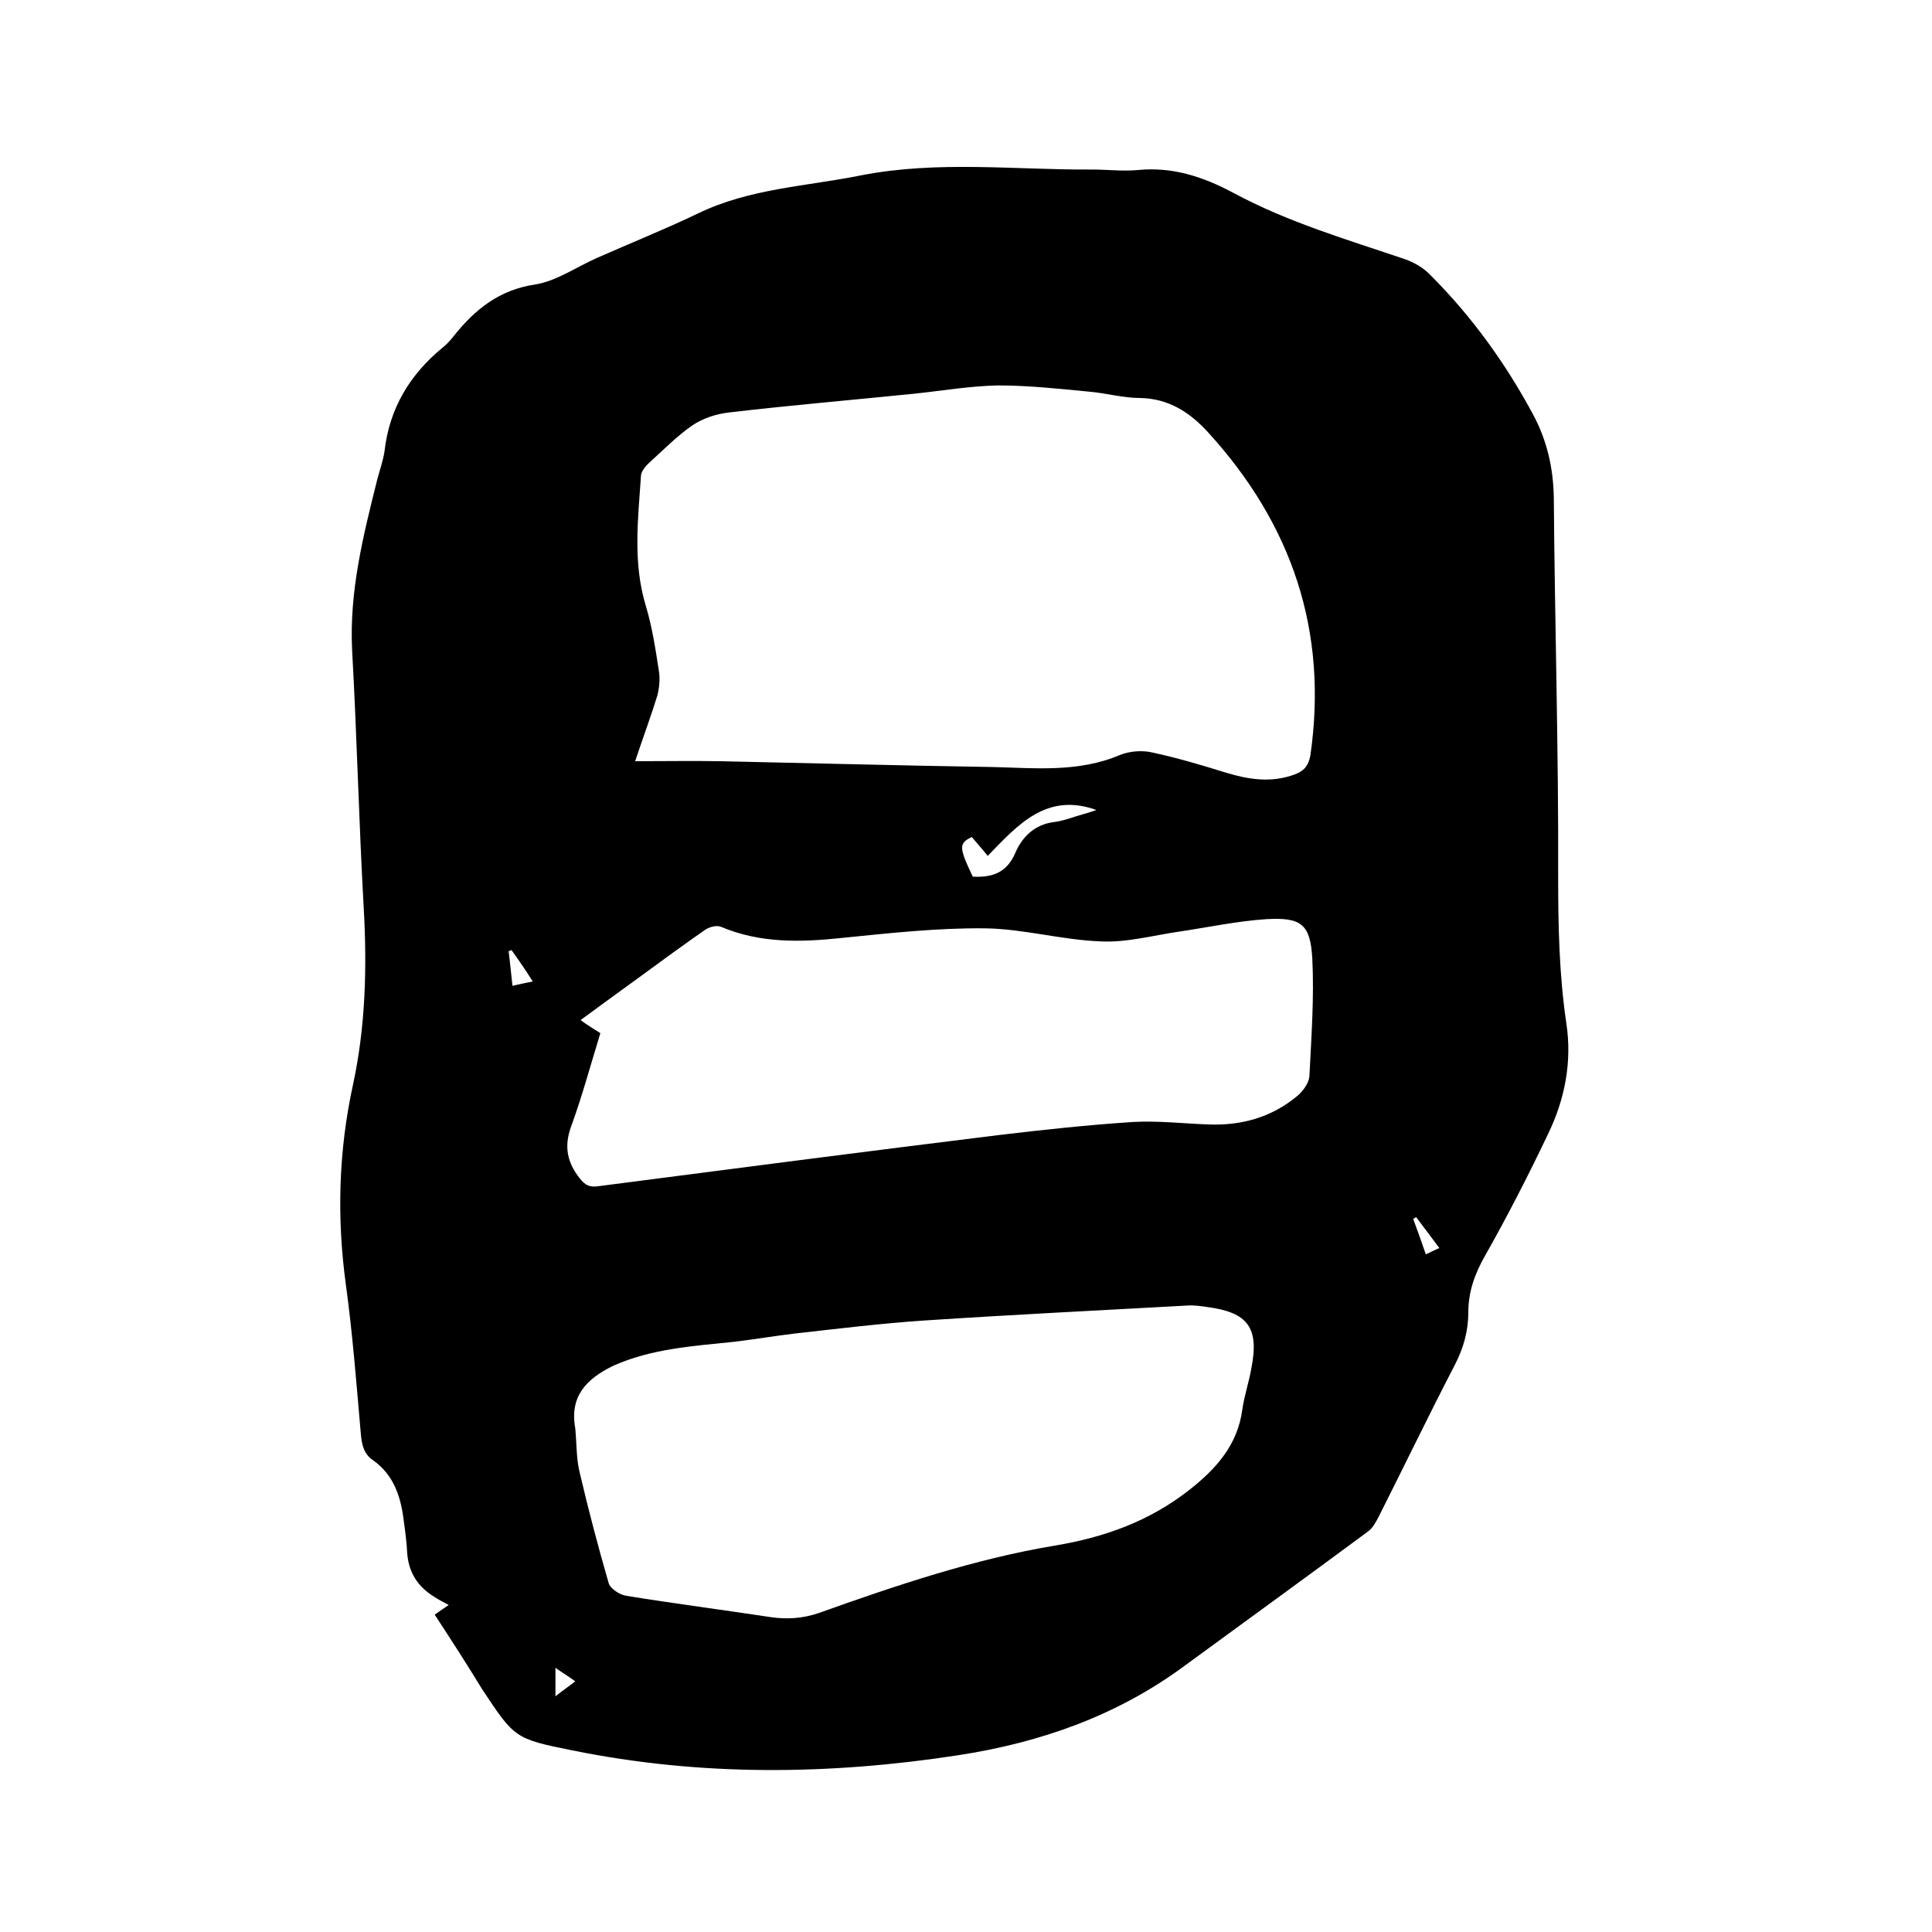<svg enable-background="new 0 0 400 400" viewBox="0 0 400 400" xmlns="http://www.w3.org/2000/svg"><path d="m90 334.3c1.1-.8 1.9-1.3 2.9-2-1.1-.6-2.1-1.1-3-1.7-3.4-2.1-5.3-5-5.6-9.1-.1-2.2-.4-4.4-.7-6.6-.6-4.9-2-9.5-6.4-12.6-1.9-1.3-2.3-3.2-2.5-5.5-.9-10.3-1.7-20.7-3.1-30.9-1.9-13.9-1.5-27.7 1.5-41.4 2.6-12.1 2.9-24.3 2.2-36.6-1-17.8-1.4-35.5-2.4-53.3-.6-12.2 2.3-23.7 5.2-35.3.5-1.9 1.2-3.9 1.5-5.8 1-8.9 5.2-15.9 12-21.5.9-.7 1.7-1.6 2.4-2.5 4.4-5.5 9.4-9.5 16.8-10.6 4.4-.7 8.5-3.6 12.8-5.5 7-3.1 14-5.9 20.9-9.2 10.7-5.2 22.4-5.6 33.8-7.9 15.9-3.1 31.9-1.1 47.8-1.2 3.2 0 6.4.4 9.5.1 7.2-.7 13.5 1.4 19.7 4.7 11.3 6.1 23.6 9.7 35.7 13.8 1.9.7 3.8 1.8 5.2 3.3 8.5 8.5 15.5 18.2 21.2 28.8 2.9 5.4 4.2 11.1 4.3 17.3.2 26.1 1 52.3.9 78.4 0 10.2.2 20.3 1.7 30.4 1.2 7.9-.3 15.7-3.8 22.9-4.1 8.6-8.4 17-13.1 25.3-2.1 3.7-3.4 7.4-3.4 11.6 0 3.9-1 7.4-2.8 10.9-5.4 10.4-10.5 21-15.8 31.5-.6 1.1-1.2 2.3-2.2 3-12.7 9.4-25.4 18.6-38.1 27.9-14 10.3-29.8 15.8-46.7 18.4-26.7 4.1-53.3 4.4-79.9-1-12-2.4-12-2.6-18.7-12.7-3.1-5.1-6.4-10.2-9.8-15.4zm41.5-176.7c6.2 0 11.9-.1 17.6 0 18.7.4 37.4.9 56.2 1.2 8.9.2 17.9 1.2 26.6-2.5 2-.8 4.6-1 6.7-.5 5.1 1.1 10.2 2.6 15.3 4.2 4.7 1.4 9.2 2.1 14 .4 2-.7 3-1.8 3.4-4 3.7-25.7-3.8-47.8-21.1-66.8-3.8-4.2-8.2-7.1-14.2-7.2-3.5 0-6.9-1-10.4-1.3-6.3-.6-12.6-1.3-18.9-1.3-5.8.1-11.6 1.1-17.3 1.7-12.8 1.3-25.7 2.4-38.5 3.9-2.6.3-5.4 1.2-7.6 2.7-3.3 2.3-6.1 5.2-9.1 7.9-.7.7-1.5 1.7-1.5 2.6-.6 8.9-1.7 17.9 1 26.8 1.3 4.3 2 8.9 2.7 13.4.3 1.7.1 3.6-.3 5.2-1.3 4.2-2.9 8.5-4.6 13.6zm-12.4 138.1c.3 3.1.2 6.2.9 9.1 1.8 7.7 3.8 15.3 6 22.9.3 1.2 2.3 2.5 3.7 2.7 9.9 1.6 19.9 2.9 29.8 4.4 3.4.5 6.6.3 9.9-.8 16-5.7 32.2-11.2 49-14 10.2-1.7 19.5-5 27.8-11.5 5.6-4.4 10-9.3 11-16.6.4-2.9 1.4-5.8 1.9-8.7 1.6-8.3-.7-11.5-9.2-12.6-1.4-.2-2.7-.4-4.1-.3-18.2 1-36.3 1.9-54.5 3.1-8.9.6-17.9 1.7-26.8 2.7-4.2.5-8.3 1.2-12.5 1.7-8.5.9-17.1 1.4-25.1 5-5.5 2.7-9 6.3-7.8 12.9zm5.2-81.8c-2 6.5-3.7 12.8-5.9 18.9-1.5 3.9-1.3 7.1 1.2 10.6 1.2 1.6 2 2.5 4.2 2.2 27.7-3.6 55.4-7.2 83-10.6 9.2-1.1 18.5-2.1 27.7-2.7 5.1-.3 10.3.3 15.5.5 6.9.3 13.2-1.4 18.6-5.9 1.2-1 2.4-2.7 2.5-4.1.4-8.1 1-16.2.6-24.3-.4-7.2-2.3-8.6-9.5-8.2-6.1.4-12.1 1.7-18.2 2.6-5.4.8-10.9 2.3-16.2 2-8-.3-15.9-2.6-23.9-2.7-9.9-.1-19.8 1-29.7 2-8.5.9-16.8 1.1-24.9-2.3-.9-.4-2.4 0-3.3.6-4.6 3.2-9.1 6.5-13.6 9.8-4 2.9-8 5.8-12.2 8.9 1.5 1.1 2.7 1.8 4.1 2.7zm80.2-36.7c-1.3-1.6-2.3-2.7-3.3-3.9-2.7 1.3-2.7 2.1.2 8.2 3.9.2 7-.7 8.8-4.9 1.4-3.3 4-5.9 8-6.4 1.6-.2 3.1-.7 4.6-1.2 1.4-.4 2.8-.8 4.2-1.3-10.3-3.7-16.2 3-22.5 9.5zm-98.6 19.5c-.2.1-.4.2-.6.2.3 2.3.5 4.6.8 7.2 1.4-.3 2.6-.6 4.2-.9-1.5-2.4-2.9-4.4-4.4-6.5zm187.3 55.3c-.2.1-.4.2-.6.4.9 2.4 1.7 4.7 2.6 7.3 1.1-.5 1.8-.9 2.8-1.3-1.7-2.3-3.2-4.3-4.8-6.4zm-178.2 99.2c1.5-1.2 2.7-2 4.1-3.1-1.5-1.1-2.7-1.8-4.1-2.8z"/></svg>